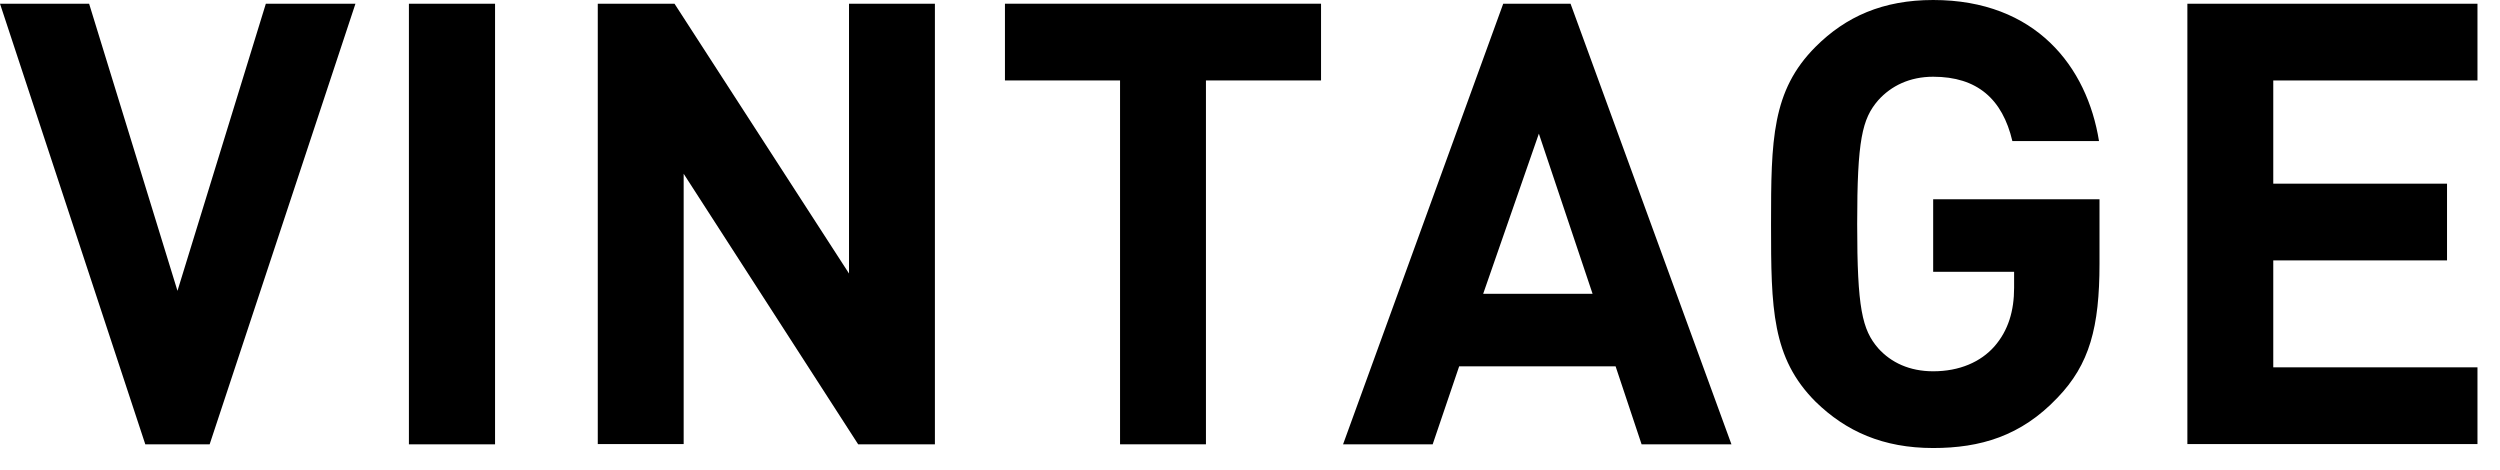 <?xml version="1.0" encoding="utf-8"?>
<!-- Generator: Adobe Illustrator 28.3.0, SVG Export Plug-In . SVG Version: 6.00 Build 0)  -->
<svg version="1.1" id="レイヤー_1" xmlns="http://www.w3.org/2000/svg" xmlns:xlink="http://www.w3.org/1999/xlink" x="0px"
	 y="0px" width="101px" height="19px" viewBox="0 0 101 19" style="enable-background:new 0 0 101 19;" xml:space="preserve">
<g>
	<path d="M8.47,17.95h-2.6L0,0.15h3.6l3.57,11.6l3.57-11.6h3.62L8.47,17.95z"/>
	<path d="M16.52,17.95V0.15H20v17.8H16.52z"/>
	<path d="M34.67,17.95L27.62,7.02v10.92h-3.47V0.15h3.1l7.05,10.9V0.15h3.47v17.8H34.67z"/>
	<path d="M48.72,3.25v14.7h-3.47V3.25H40.6v-3.1h12.77v3.1H48.72z"/>
	<path d="M66.32,17.95l-1.05-3.15h-6.32l-1.07,3.15h-3.62l6.47-17.8h2.72l6.5,17.8H66.32z M62.17,5.4l-2.25,6.47h4.42L62.17,5.4z"/>
	<path d="M83.12,16.07C81.65,17.62,80,18.1,78.1,18.1c-2.02,0-3.52-0.67-4.75-1.87c-1.77-1.77-1.8-3.77-1.8-7.17
		c0-3.4,0.03-5.4,1.8-7.17C74.57,0.67,76.07,0,78.1,0c4.15,0,6.22,2.7,6.7,5.7h-3.5c-0.4-1.7-1.42-2.6-3.2-2.6
		c-0.95,0-1.7,0.37-2.22,0.95c-0.65,0.75-0.85,1.6-0.85,5c0,3.4,0.2,4.27,0.85,5.02C76.4,14.65,77.15,15,78.1,15
		c1.07,0,1.92-0.38,2.47-1c0.57-0.65,0.8-1.45,0.8-2.37v-0.65H78.1V8.05h6.72v2.6C84.82,13.22,84.42,14.72,83.12,16.07z"/>
	<path d="M88.37,17.95V0.15h11.72v3.1h-8.25v4.17h7.02v3.1h-7.02v4.32h8.25v3.1H88.37z"/>
</g>
<g>
</g>
<g>
</g>
<g>
</g>
<g>
</g>
<g>
</g>
<g>
</g>
<g>
</g>
<g>
</g>
<g>
</g>
<g>
</g>
<g>
</g>
<g>
</g>
<g>
</g>
<g>
</g>
<g>
</g>
</svg>
